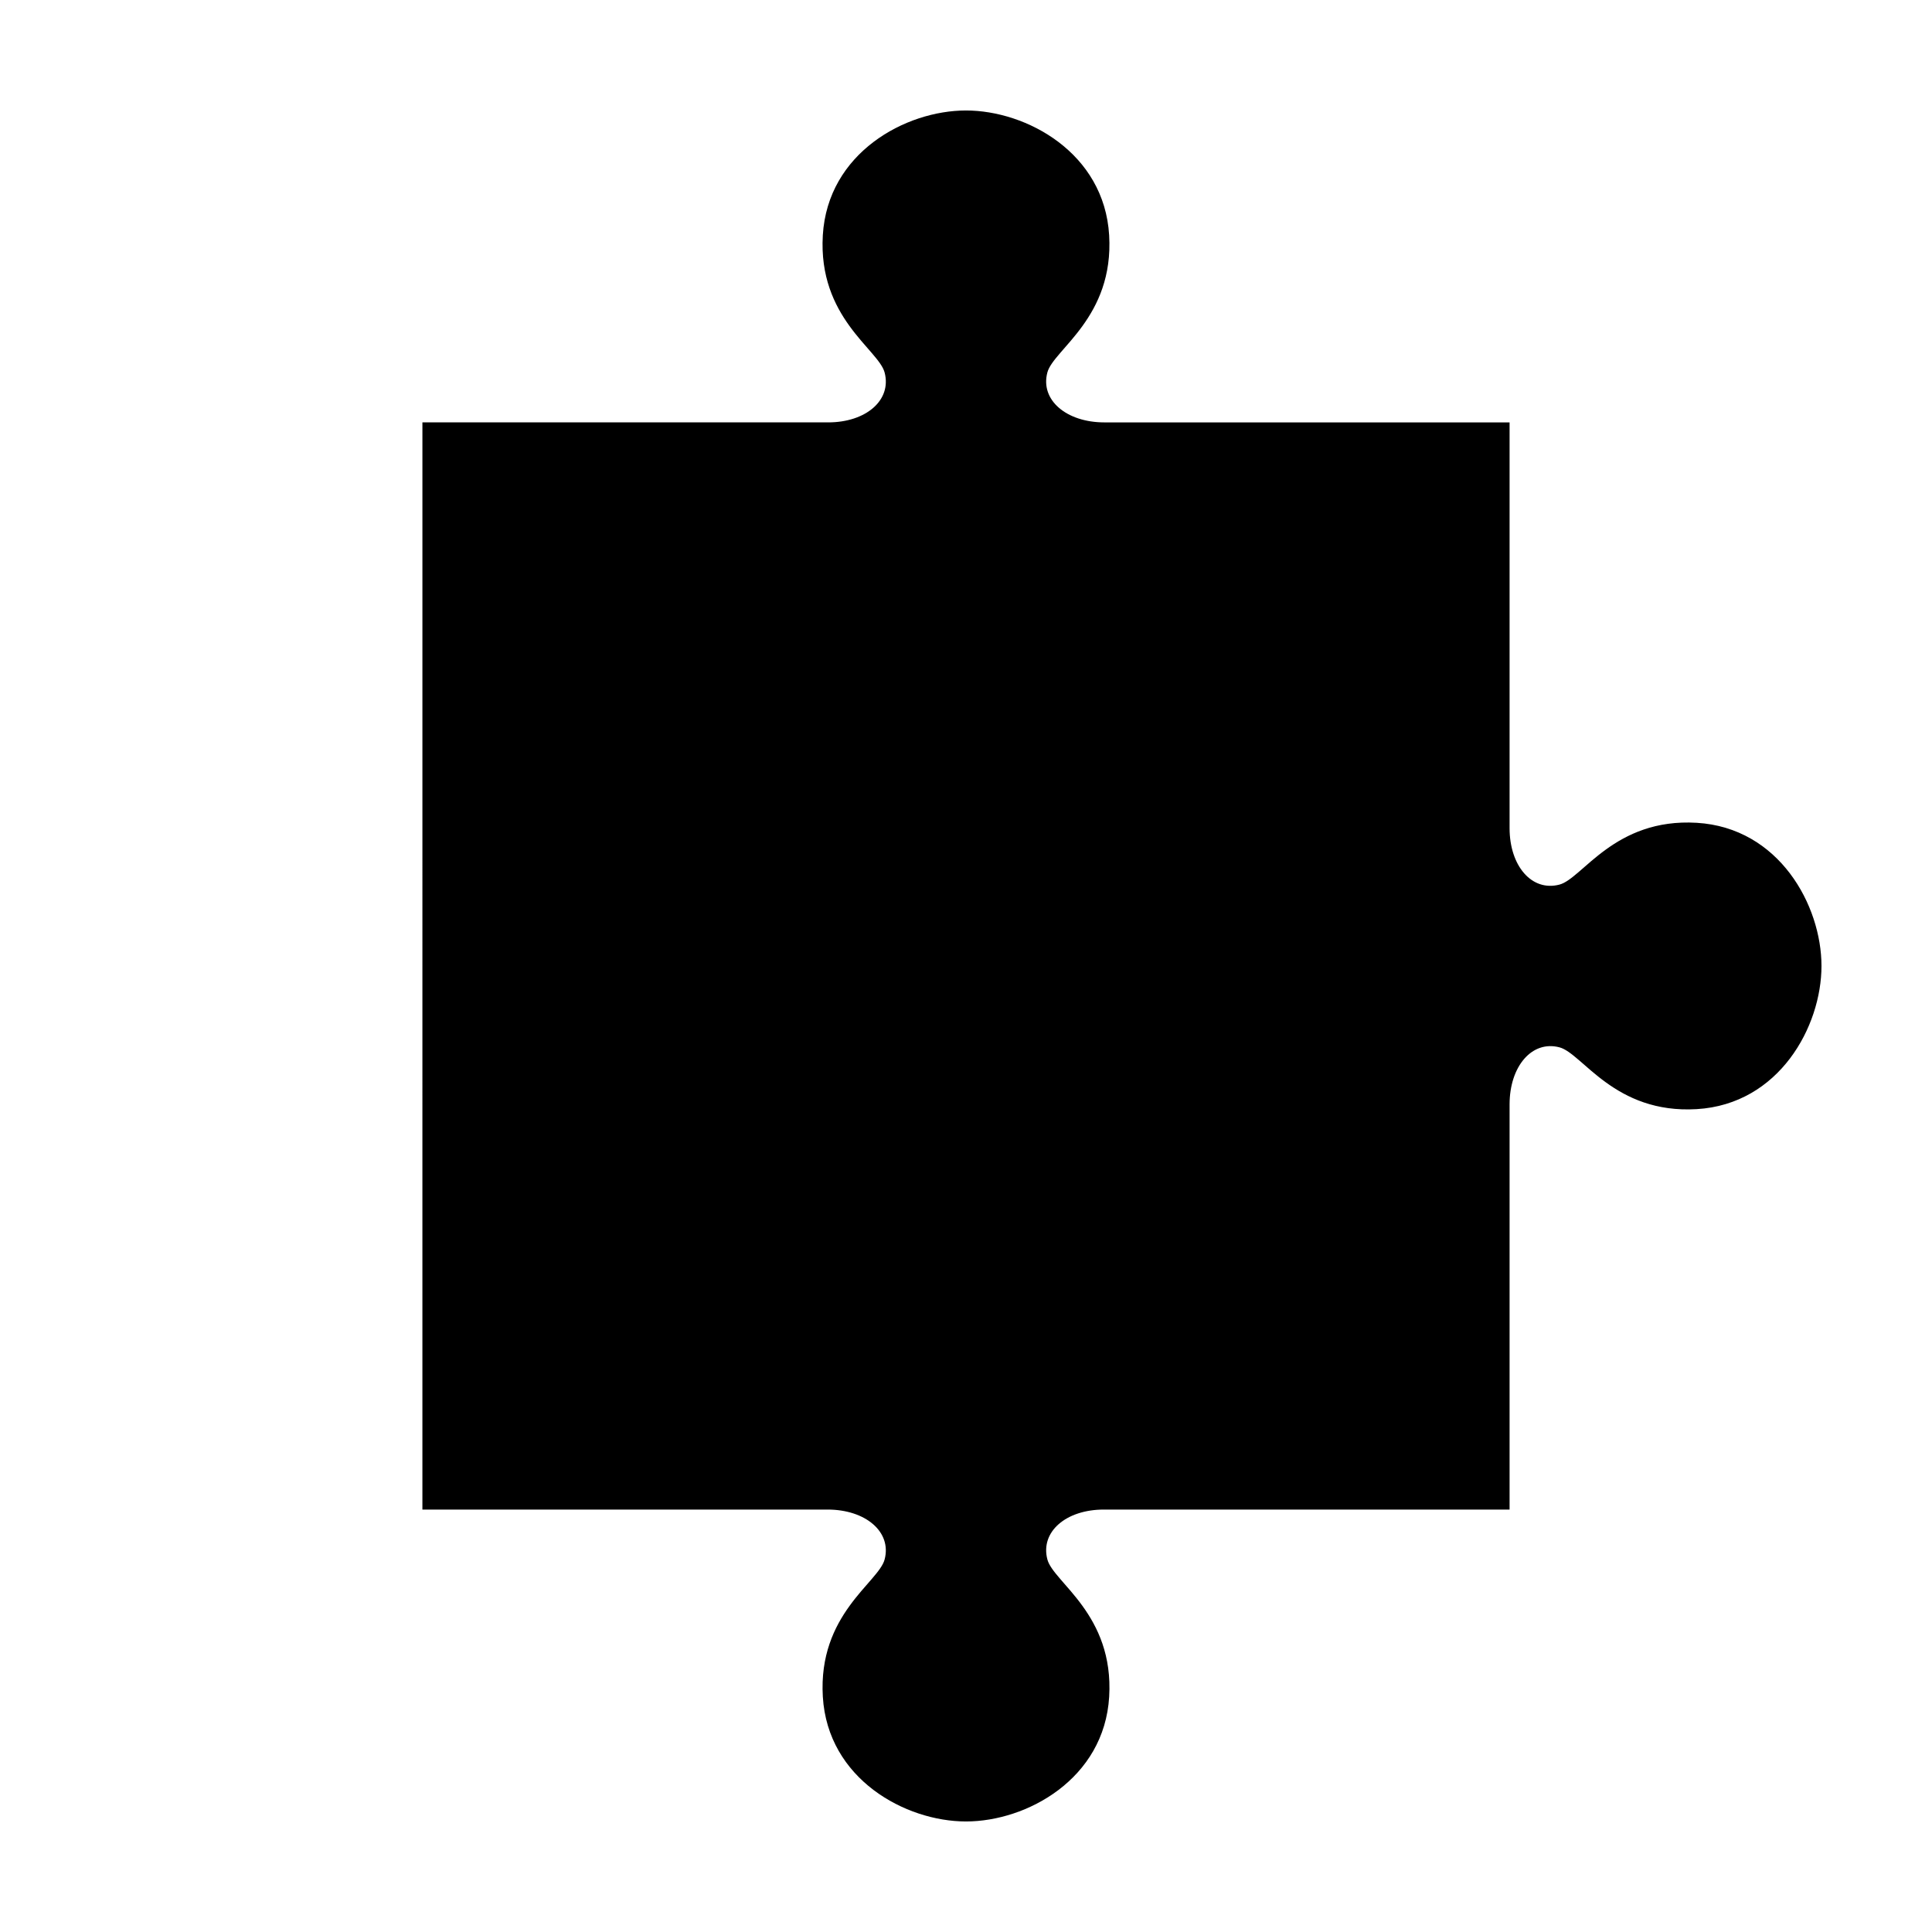 <?xml version="1.0" encoding="UTF-8"?>
<!-- Uploaded to: SVG Repo, www.svgrepo.com, Generator: SVG Repo Mixer Tools -->
<svg fill="#000000" width="800px" height="800px" version="1.1" viewBox="144 144 512 512" xmlns="http://www.w3.org/2000/svg">
 <path d="m255.94 544.05h107.38c10.035 0 17.051 5.906 15.113 13.227-1.609 6.094-17.672 14.535-16.375 36.367 1.301 21.836 21.887 33.062 37.945 33.062s36.645-11.23 37.941-33.062c1.297-21.832-14.762-30.277-16.375-36.367-1.934-7.32 4.922-13.227 14.957-13.227h107.53v-107.38c0-10.035 5.906-17.051 13.227-15.113 6.094 1.609 14.535 17.672 36.367 16.375 21.836-1.297 33.062-21.887 33.062-37.941 0-16.059-11.23-36.645-33.062-37.941-21.832-1.297-30.277 14.762-36.367 16.375-7.32 1.934-13.227-4.922-13.227-14.957v-107.53h-107.38c-10.035 0-17.051-5.906-15.113-13.227 1.609-6.094 17.672-14.535 16.375-36.367-1.297-21.84-21.887-33.066-37.941-33.066-16.059 0-36.645 11.23-37.941 33.062-1.297 21.832 14.762 30.277 16.375 36.367 1.934 7.32-4.922 13.227-14.957 13.227h-107.53z"/>
</svg>